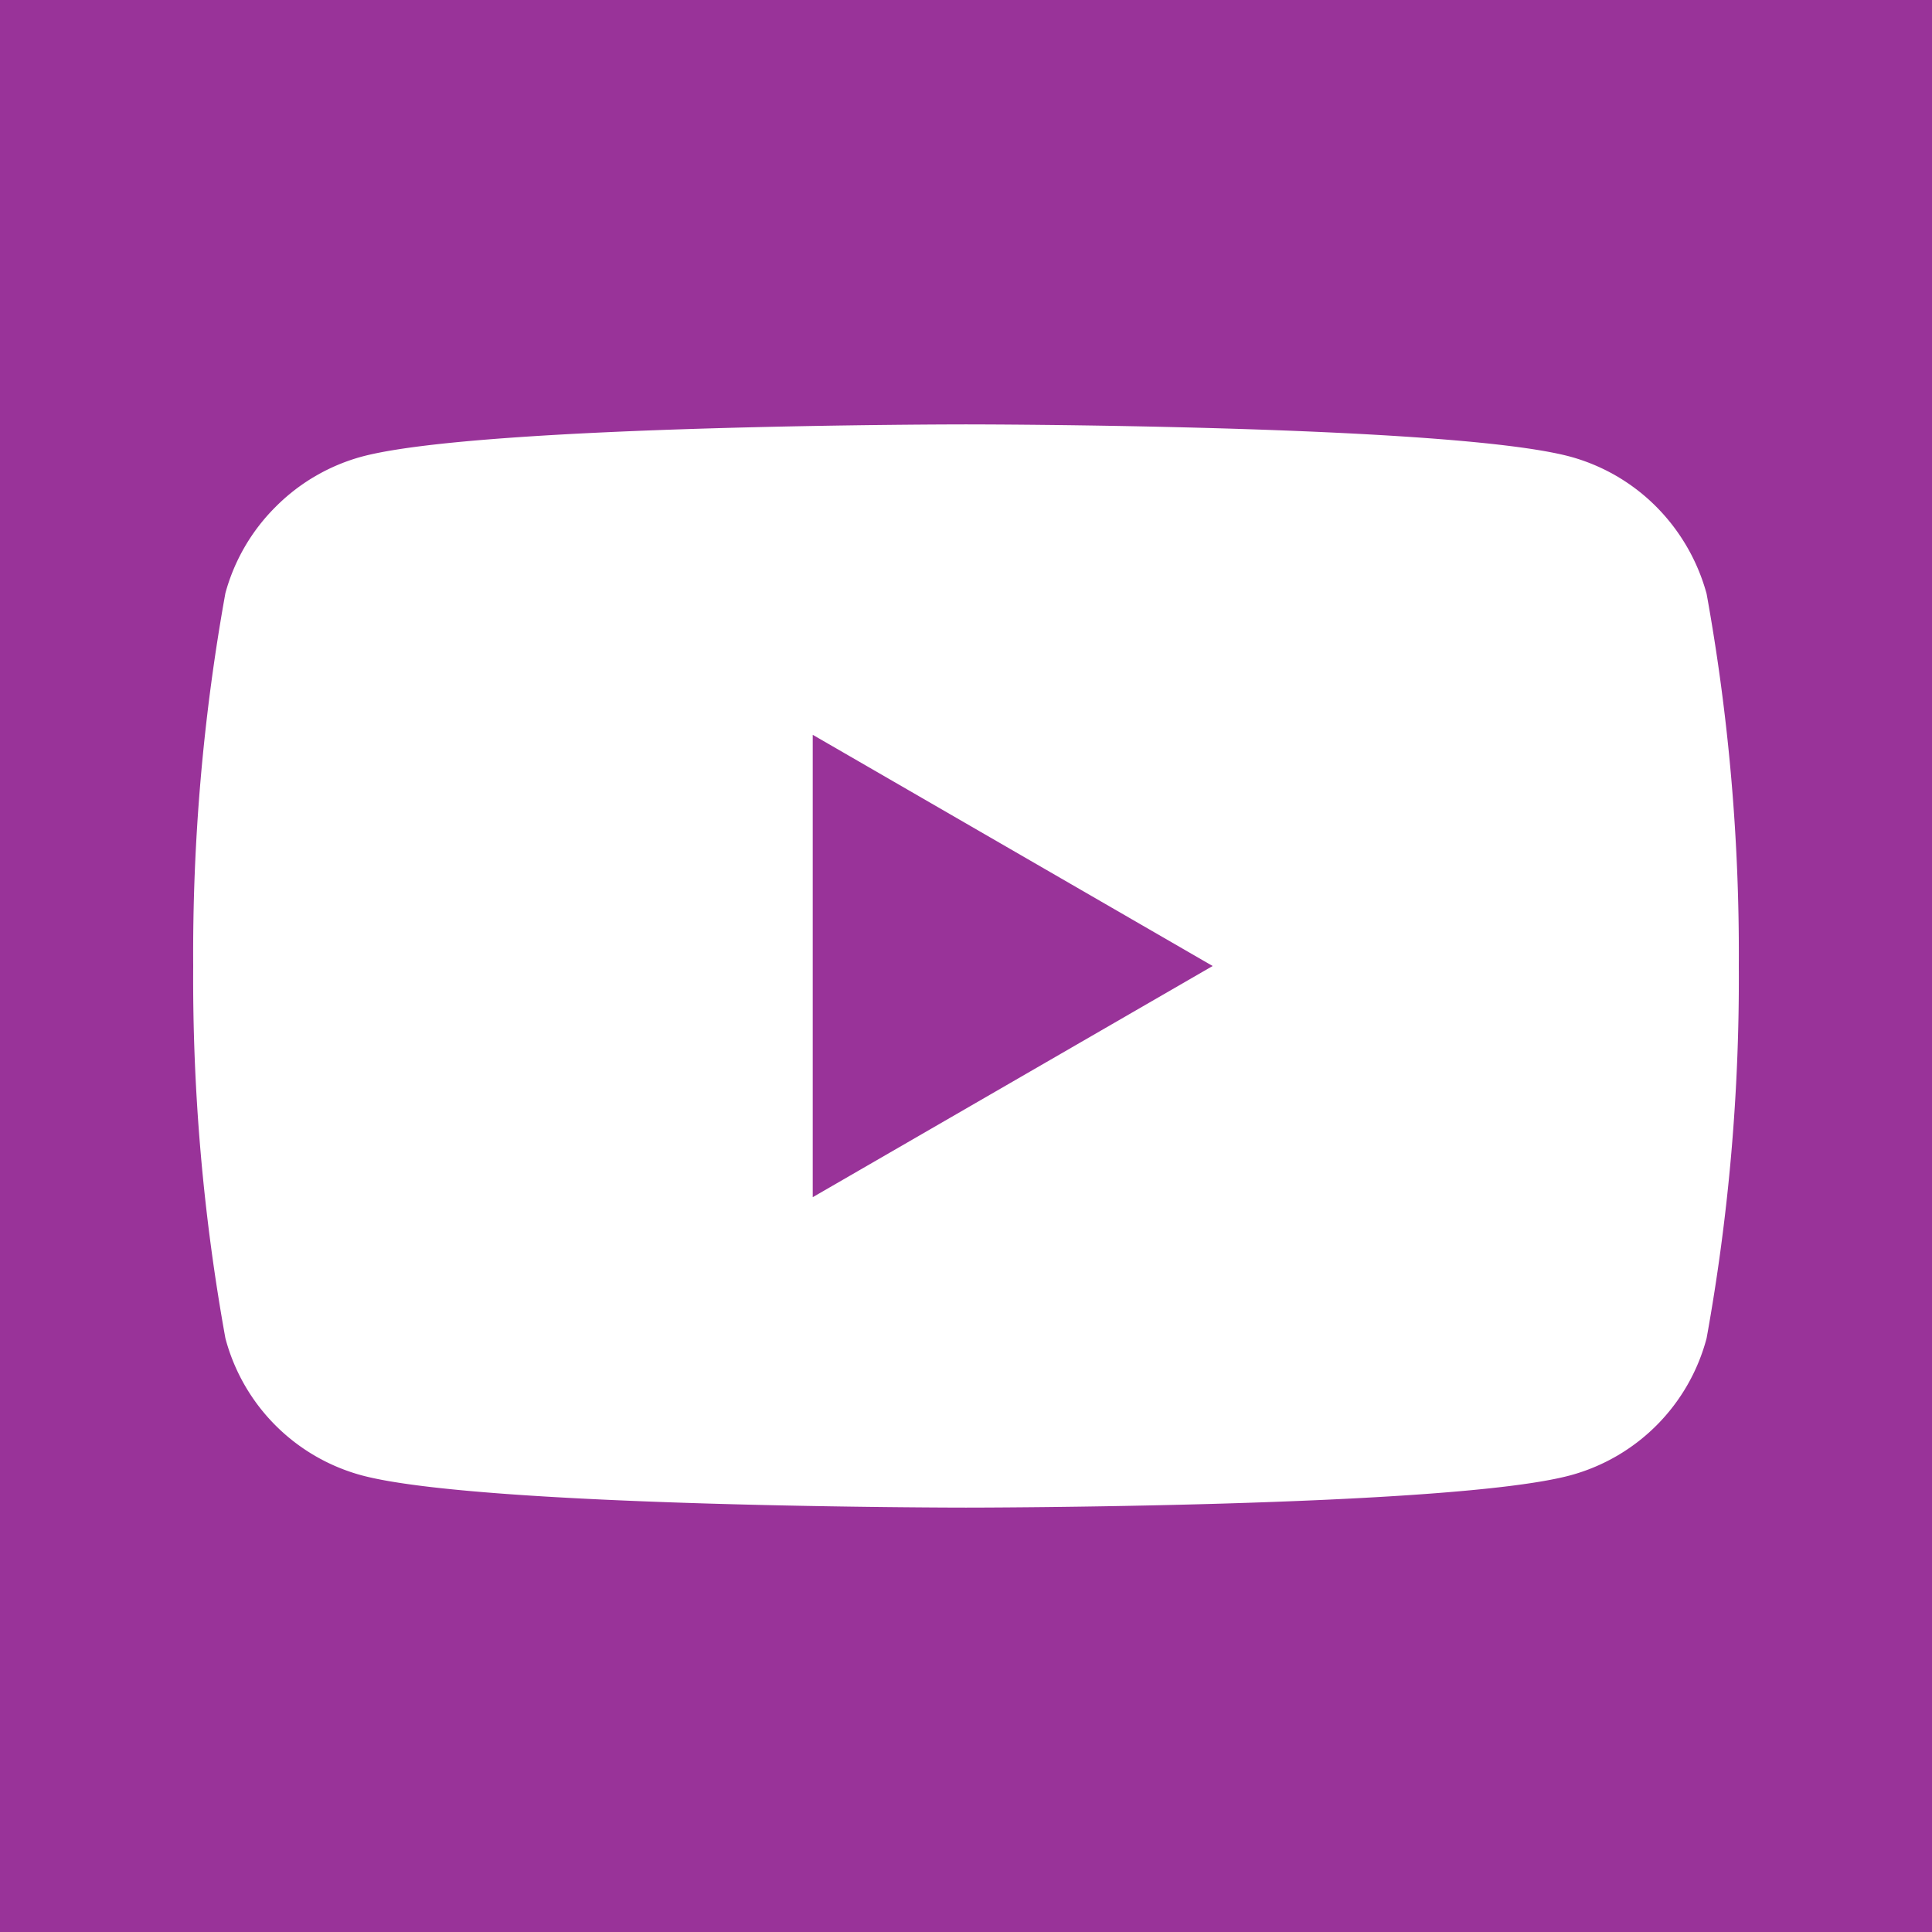 <svg id="Layer_1" data-name="Layer 1" xmlns="http://www.w3.org/2000/svg" width="30" height="30" viewBox="0 0 30 30"><defs><style>.cls-1{fill:#939;}.cls-2{fill:#fff;}</style></defs><rect class="cls-1" width="30" height="30"/><path id="youtube" class="cls-2" d="M26.5,9.22a3.06,3.06,0,0,0-.78-1.35,3,3,0,0,0-1.34-.78c-1.87-.5-9.38-.5-9.38-.5s-7.51,0-9.38.5a3,3,0,0,0-1.34.78A3,3,0,0,0,3.5,9.21,31.49,31.49,0,0,0,3,15a31.34,31.34,0,0,0,.5,5.78,3,3,0,0,0,2.12,2.13c1.87.5,9.38.5,9.38.5s7.51,0,9.38-.5a3,3,0,0,0,2.12-2.13A31.34,31.34,0,0,0,27,15,31.34,31.34,0,0,0,26.5,9.22ZM12.62,18.59V11.41L18.83,15Z"/></svg>